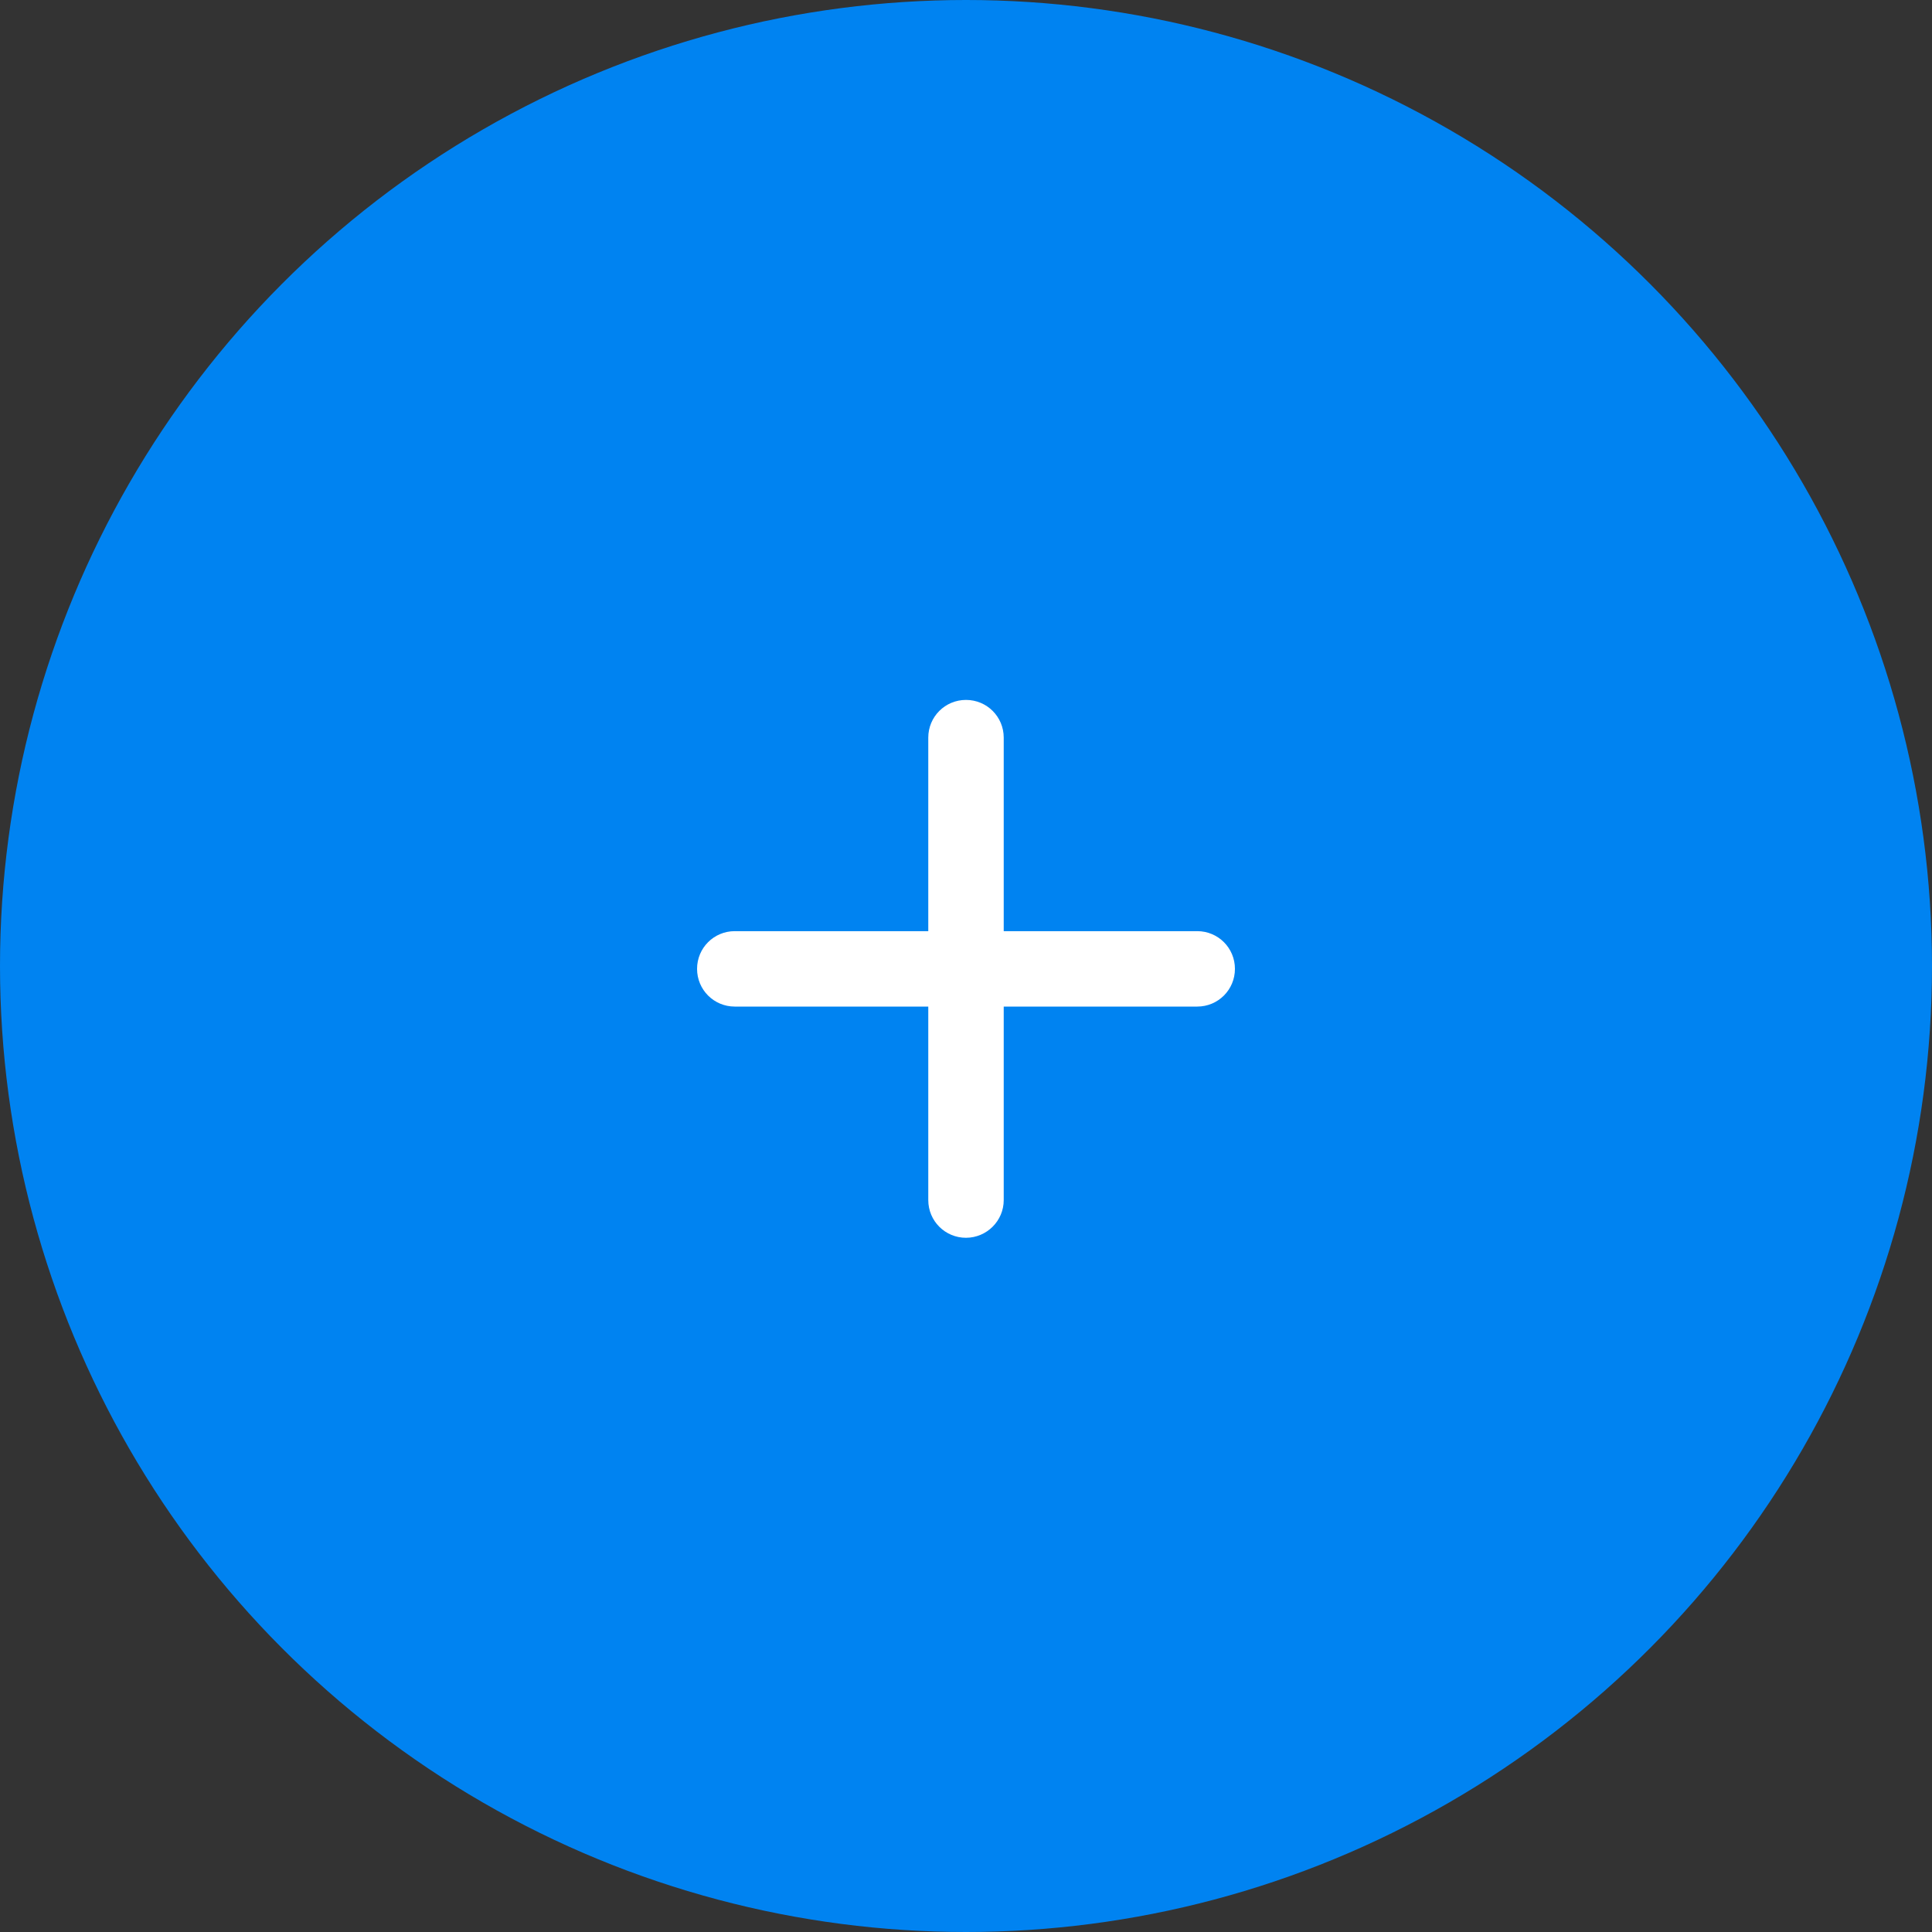 <svg width="80" height="80" viewBox="0 0 80 80" fill="none" xmlns="http://www.w3.org/2000/svg">
<rect x="0" y="0" width="80" height="80" fill="#333333" stroke="none"/>
<circle cx="40" cy="40" r="40" fill="#0083F1"/>
<path d="M41.562 49.693L41.562 41.68L49.575 41.68C50.44 41.68 51.136 40.983 51.136 40.118C51.136 39.253 50.44 38.557 49.575 38.557L41.562 38.557L41.562 30.543C41.562 29.678 40.865 28.982 40 28.982C39.135 28.982 38.438 29.678 38.438 30.543L38.438 38.557L30.425 38.557C29.56 38.557 28.864 39.253 28.864 40.118C28.864 40.983 29.56 41.68 30.425 41.68L38.438 41.68L38.438 49.693C38.438 50.558 39.135 51.254 40 51.254C40.862 51.251 41.562 50.552 41.562 49.693Z" fill="white"/>
</svg>
